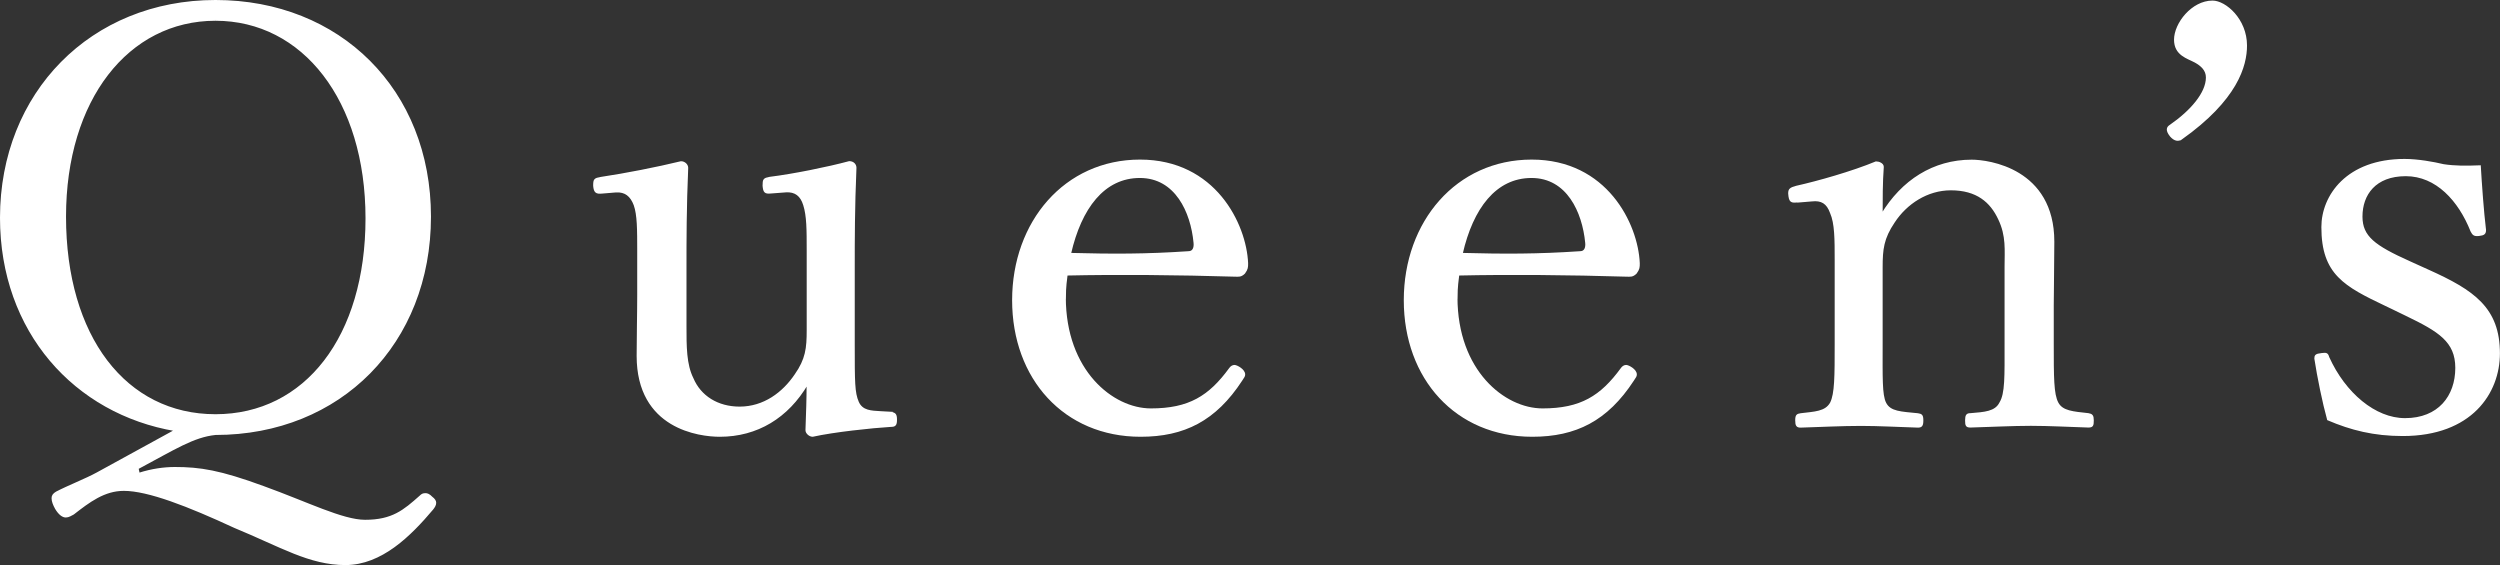 <?xml version="1.0" encoding="UTF-8"?><svg id="_イヤー_2" xmlns="http://www.w3.org/2000/svg" viewBox="0 0 305.94 69.14"><rect x="0" y="0" width="305.94" height="69.14" fill="#333333" stroke="none"/><defs><style>.cls-1{fill:#fff;stroke:#fff;stroke-miterlimit:10;stroke-width:.2px;}</style></defs><g id="KV"><g><path class="cls-1" d="M17,57.96c1.56-.5,3.05-.71,4.4-.71,3.05,0,5.47,.36,10.86,2.34,5.32,1.92,9.66,4.12,12.42,4.12,3.34,0,4.76-1.21,6.75-2.98,.21-.21,.35-.28,.64-.28,.21,0,.43,.07,.78,.43,.28,.21,.43,.43,.43,.64,0,.28-.14,.5-.36,.78-2.7,3.2-6.25,6.75-10.65,6.75s-7.88-2.2-13.56-4.54c-5.68-2.63-10.58-4.54-13.56-4.54-2.41,0-4.26,1.42-6.18,2.91-.28,.14-.57,.35-.92,.35s-.78-.28-1.21-.99c-.28-.5-.43-.92-.43-1.28,0-.28,.14-.5,.5-.71,1.35-.71,3.69-1.63,4.97-2.34l9.58-5.25C9.19,50.58,.1,40.57,.1,26.65,.1,11.39,11.18,.1,26.37,.1s26.27,10.93,26.27,26.41-11,26.62-26.27,26.62c-2.7,.28-4.97,1.77-9.51,4.19l.14,.64ZM7.98,26.51c0,14.7,7.38,24.28,18.39,24.28s18.46-9.58,18.46-24.07S37.09,2.44,26.37,2.44,7.98,12.17,7.98,26.51Z"/><path class="cls-1" d="M109.03,50.51c.5,.07,.64,.21,.64,.85s-.14,.78-.64,.78c-2.34,.14-7.03,.64-9.58,1.21-.36,0-.78-.35-.78-.71,.07-2.06,.14-3.76,.14-5.68-2.41,4.12-6.18,6.39-10.72,6.39-2.48,0-10.08-.92-10.08-9.8,0-2.63,.07-4.76,.07-7.46v-5.4c0-2.56,0-4.4-.43-5.61-.43-1.14-1.14-1.7-2.27-1.63l-1.7,.14c-.71,.07-.92-.07-.99-.85,0-.78,.07-.85,.85-.99,2.91-.43,6.89-1.21,9.8-1.92,.43,0,.78,.35,.78,.71-.21,4.83-.21,8.95-.21,12.14v7.24c0,2.49,0,4.69,.85,6.39,.92,2.2,3.05,3.55,5.75,3.55,2.98,0,5.33-1.77,6.82-3.98,1.35-1.92,1.49-3.27,1.49-5.47v-9.73c0-2.56,0-4.26-.43-5.61-.35-1.14-1.06-1.7-2.2-1.63l-1.85,.14c-.71,.07-.85-.07-.92-.85,0-.78,.07-.85,.78-.99,2.84-.35,7.1-1.21,9.73-1.92,.5,0,.78,.35,.78,.71-.21,4.9-.21,8.95-.21,12.14v9.51c0,4.54,0,5.89,.5,7.03,.5,1.14,1.63,1.14,2.77,1.21l1.28,.07Z"/><path class="cls-1" d="M130.33,36.38c0,9.02,5.82,13.7,10.51,13.7s7.17-1.56,9.66-4.97c.14-.21,.35-.35,.57-.35,.28,0,1.21,.5,1.21,1.06,0,.21-.07,.28-.35,.71-3.2,4.9-7.03,6.82-12.35,6.82-9.3,0-15.62-7.03-15.62-16.61s6.39-17.11,15.55-17.11,12.92,7.81,13.13,12.57c0,.5,0,.71-.36,1.21-.43,.43-.71,.35-1.14,.35-6.96-.21-14.34-.28-20.59-.14-.07,.57-.21,1.49-.21,2.77Zm15.12-5.54c.57,0,.78-.5,.71-1.14-.35-3.76-2.27-8.02-6.67-8.02s-7.24,3.76-8.52,9.37c5.18,.14,9.3,.14,14.48-.21Z"/><path class="cls-1" d="M178.26,36.38c0,9.02,5.82,13.7,10.51,13.7s7.17-1.56,9.66-4.97c.14-.21,.35-.35,.57-.35,.28,0,1.21,.5,1.21,1.06,0,.21-.07,.28-.35,.71-3.2,4.9-7.03,6.82-12.35,6.82-9.3,0-15.62-7.03-15.62-16.61s6.39-17.11,15.55-17.11,12.92,7.81,13.13,12.57c0,.5,0,.71-.36,1.21-.43,.43-.71,.35-1.14,.35-6.96-.21-14.34-.28-20.59-.14-.07,.57-.21,1.49-.21,2.77Zm15.12-5.54c.57,0,.78-.5,.71-1.14-.36-3.76-2.27-8.02-6.67-8.02s-7.24,3.76-8.52,9.37c5.18,.14,9.3,.14,14.48-.21Z"/><path class="cls-1" d="M220,24.67c-.78,.07-.99,.07-1.07-.99,0-.5,.14-.64,.92-.85,2.56-.57,6.82-1.77,9.73-2.98,.36,0,.85,.21,.85,.57-.14,1.92-.14,3.98-.14,5.82,2.49-4.12,6.32-6.6,11-6.6,2.06,0,10.01,1.06,10.01,9.94,0,2.56-.07,6.04-.07,7.81v4.61c0,4.19,0,6.25,.57,7.31,.57,1.06,1.85,1.14,3.76,1.35,.43,.07,.57,.21,.57,.78,0,.64-.07,.78-.57,.78-2.27-.07-4.83-.21-7.03-.21s-4.97,.14-7.38,.21c-.5,0-.57-.14-.57-.78s.14-.78,.57-.78c1.7-.14,3.05-.21,3.62-1.35,.71-1.14,.64-3.27,.64-7.31v-9.37c0-1.99,.21-3.76-.78-5.82-.99-2.13-2.7-3.62-5.89-3.62-2.91,0-5.47,1.7-6.96,3.98-1.35,1.99-1.49,3.34-1.49,5.54v9.3c0,4.19-.07,6.32,.43,7.31,.57,1.14,1.92,1.14,3.98,1.35,.43,.07,.57,.14,.57,.78s-.14,.78-.57,.78c-2.27-.07-4.83-.21-6.96-.21-2.34,0-5.04,.14-7.38,.21-.43,0-.57-.14-.57-.78s.14-.71,.57-.78c1.7-.21,3.05-.21,3.69-1.35,.57-1.14,.57-3.27,.57-7.31v-10.15c0-2.56,0-4.54-.57-5.82-.43-1.21-1.14-1.63-2.34-1.49l-1.7,.14Z"/><path class="cls-1" d="M266.93,17c-.35,.21-.78,.21-1.28-.35-.57-.71-.43-1.06-.07-1.28,2.56-1.77,4.47-3.98,4.47-5.89,0-.92-.64-1.49-1.42-1.92-.92-.5-2.48-.85-2.48-2.7,0-1.99,2.13-4.69,4.61-4.69,1.56,0,4.12,2.2,4.12,5.4,0,2.49-1.14,6.6-7.95,11.43Z"/><path class="cls-1" d="M291.99,37.37c-5.04-2.41-7.81-3.83-7.81-9.58,0-3.83,3.05-8.24,10.08-8.24,1.63,0,3.55,.35,4.76,.64,1.35,.21,2.77,.21,4.47,.14,.14,2.34,.36,5.47,.64,7.81,0,.43-.14,.57-.78,.64-.64,.07-.71-.14-.92-.5-1.49-3.76-4.26-6.82-8.02-6.82s-5.4,2.34-5.4,5.04c0,2.48,1.56,3.62,5.82,5.54l2.34,1.06c5.54,2.49,8.66,4.62,8.66,10.15,0,4.83-3.41,10.01-11.79,10.01-3.55,0-6.32-.71-9.16-1.92-.57-2.06-1.21-5.18-1.56-7.46,0-.35,.07-.5,.78-.57,.57-.07,.71-.07,.85,.43,1.99,4.4,5.68,7.53,9.37,7.53,4.12,0,6.25-2.77,6.25-6.25,0-3.27-2.13-4.54-6.11-6.46l-2.49-1.21Z"/></g></g></svg>